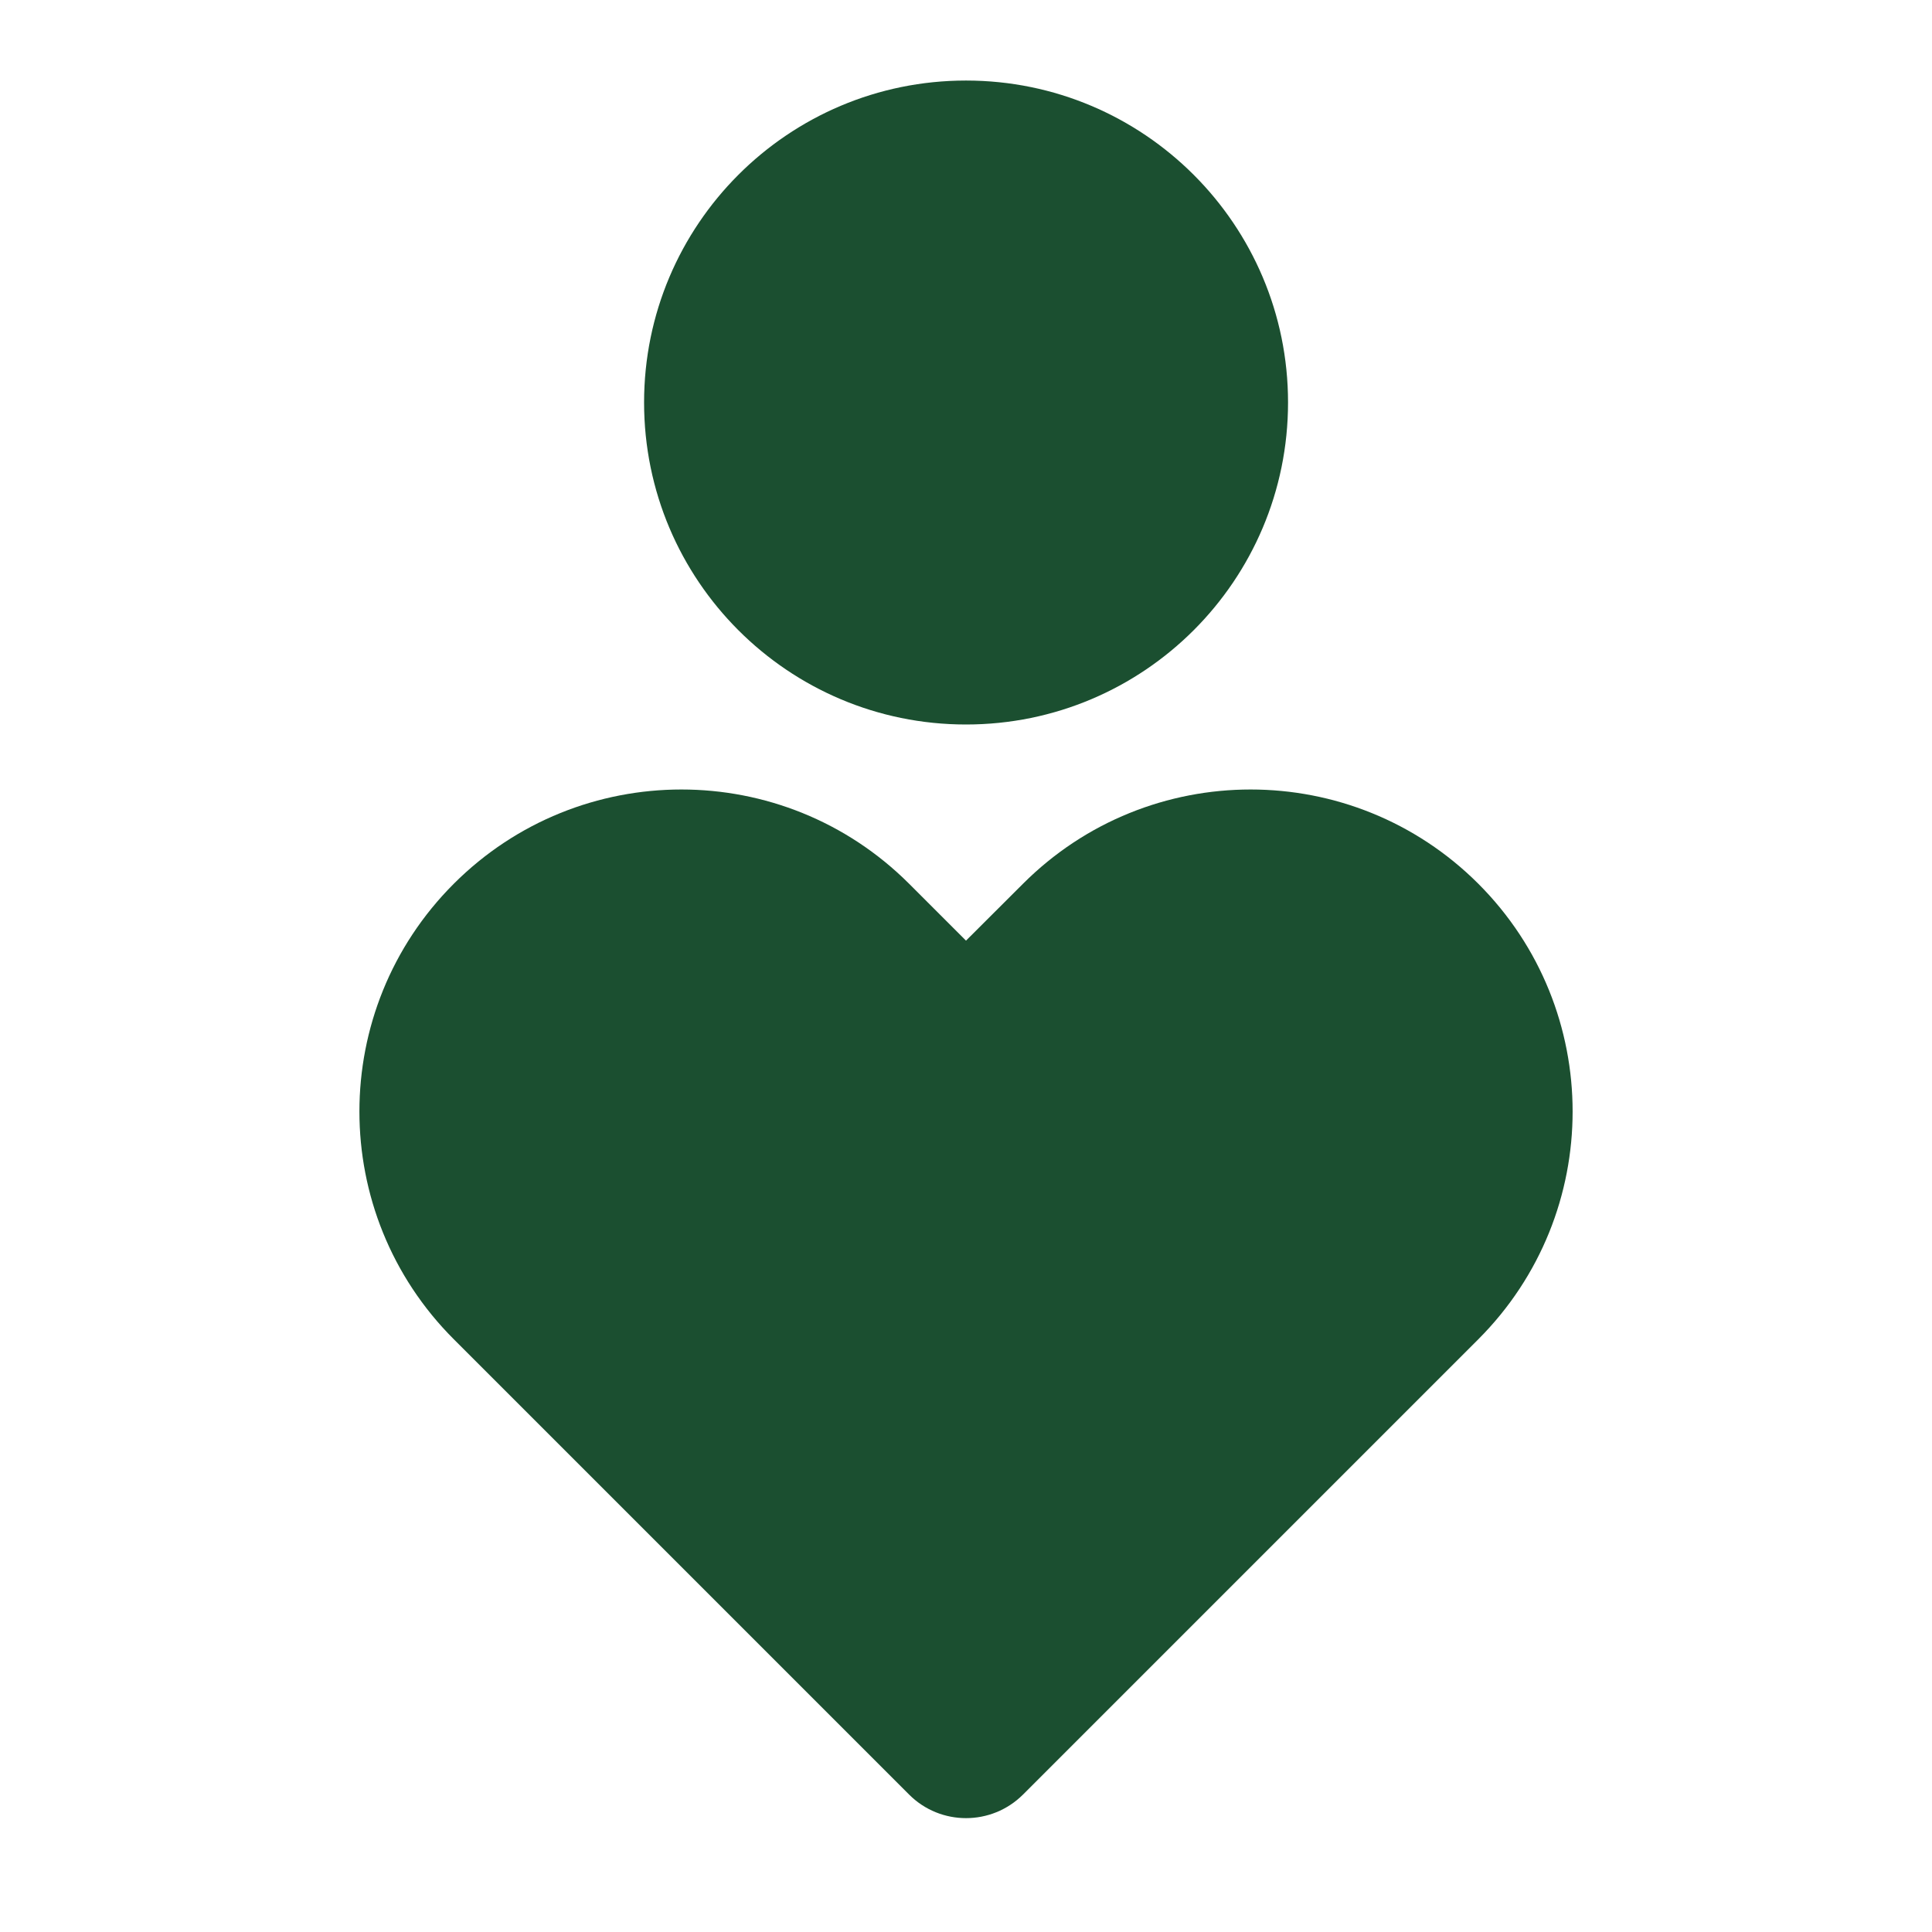<svg width="16" height="16" viewBox="0 0 16 16" fill="none" xmlns="http://www.w3.org/2000/svg">
<path d="M12.243 7.319C13.284 8.361 13.284 10.049 12.243 11.091L8.472 14.862C8.211 15.122 7.789 15.122 7.529 14.862L3.758 11.091C2.716 10.049 2.716 8.361 3.758 7.319C4.799 6.278 6.487 6.278 7.529 7.319L8 7.79L8.472 7.319C9.513 6.278 11.201 6.278 12.243 7.319ZM8 0.667C9.473 0.667 10.667 1.861 10.667 3.333C10.667 4.806 9.473 6 8 6C6.527 6 5.334 4.806 5.334 3.333C5.334 1.861 6.527 0.667 8 0.667Z" fill="#1B4F30"/>
</svg>
